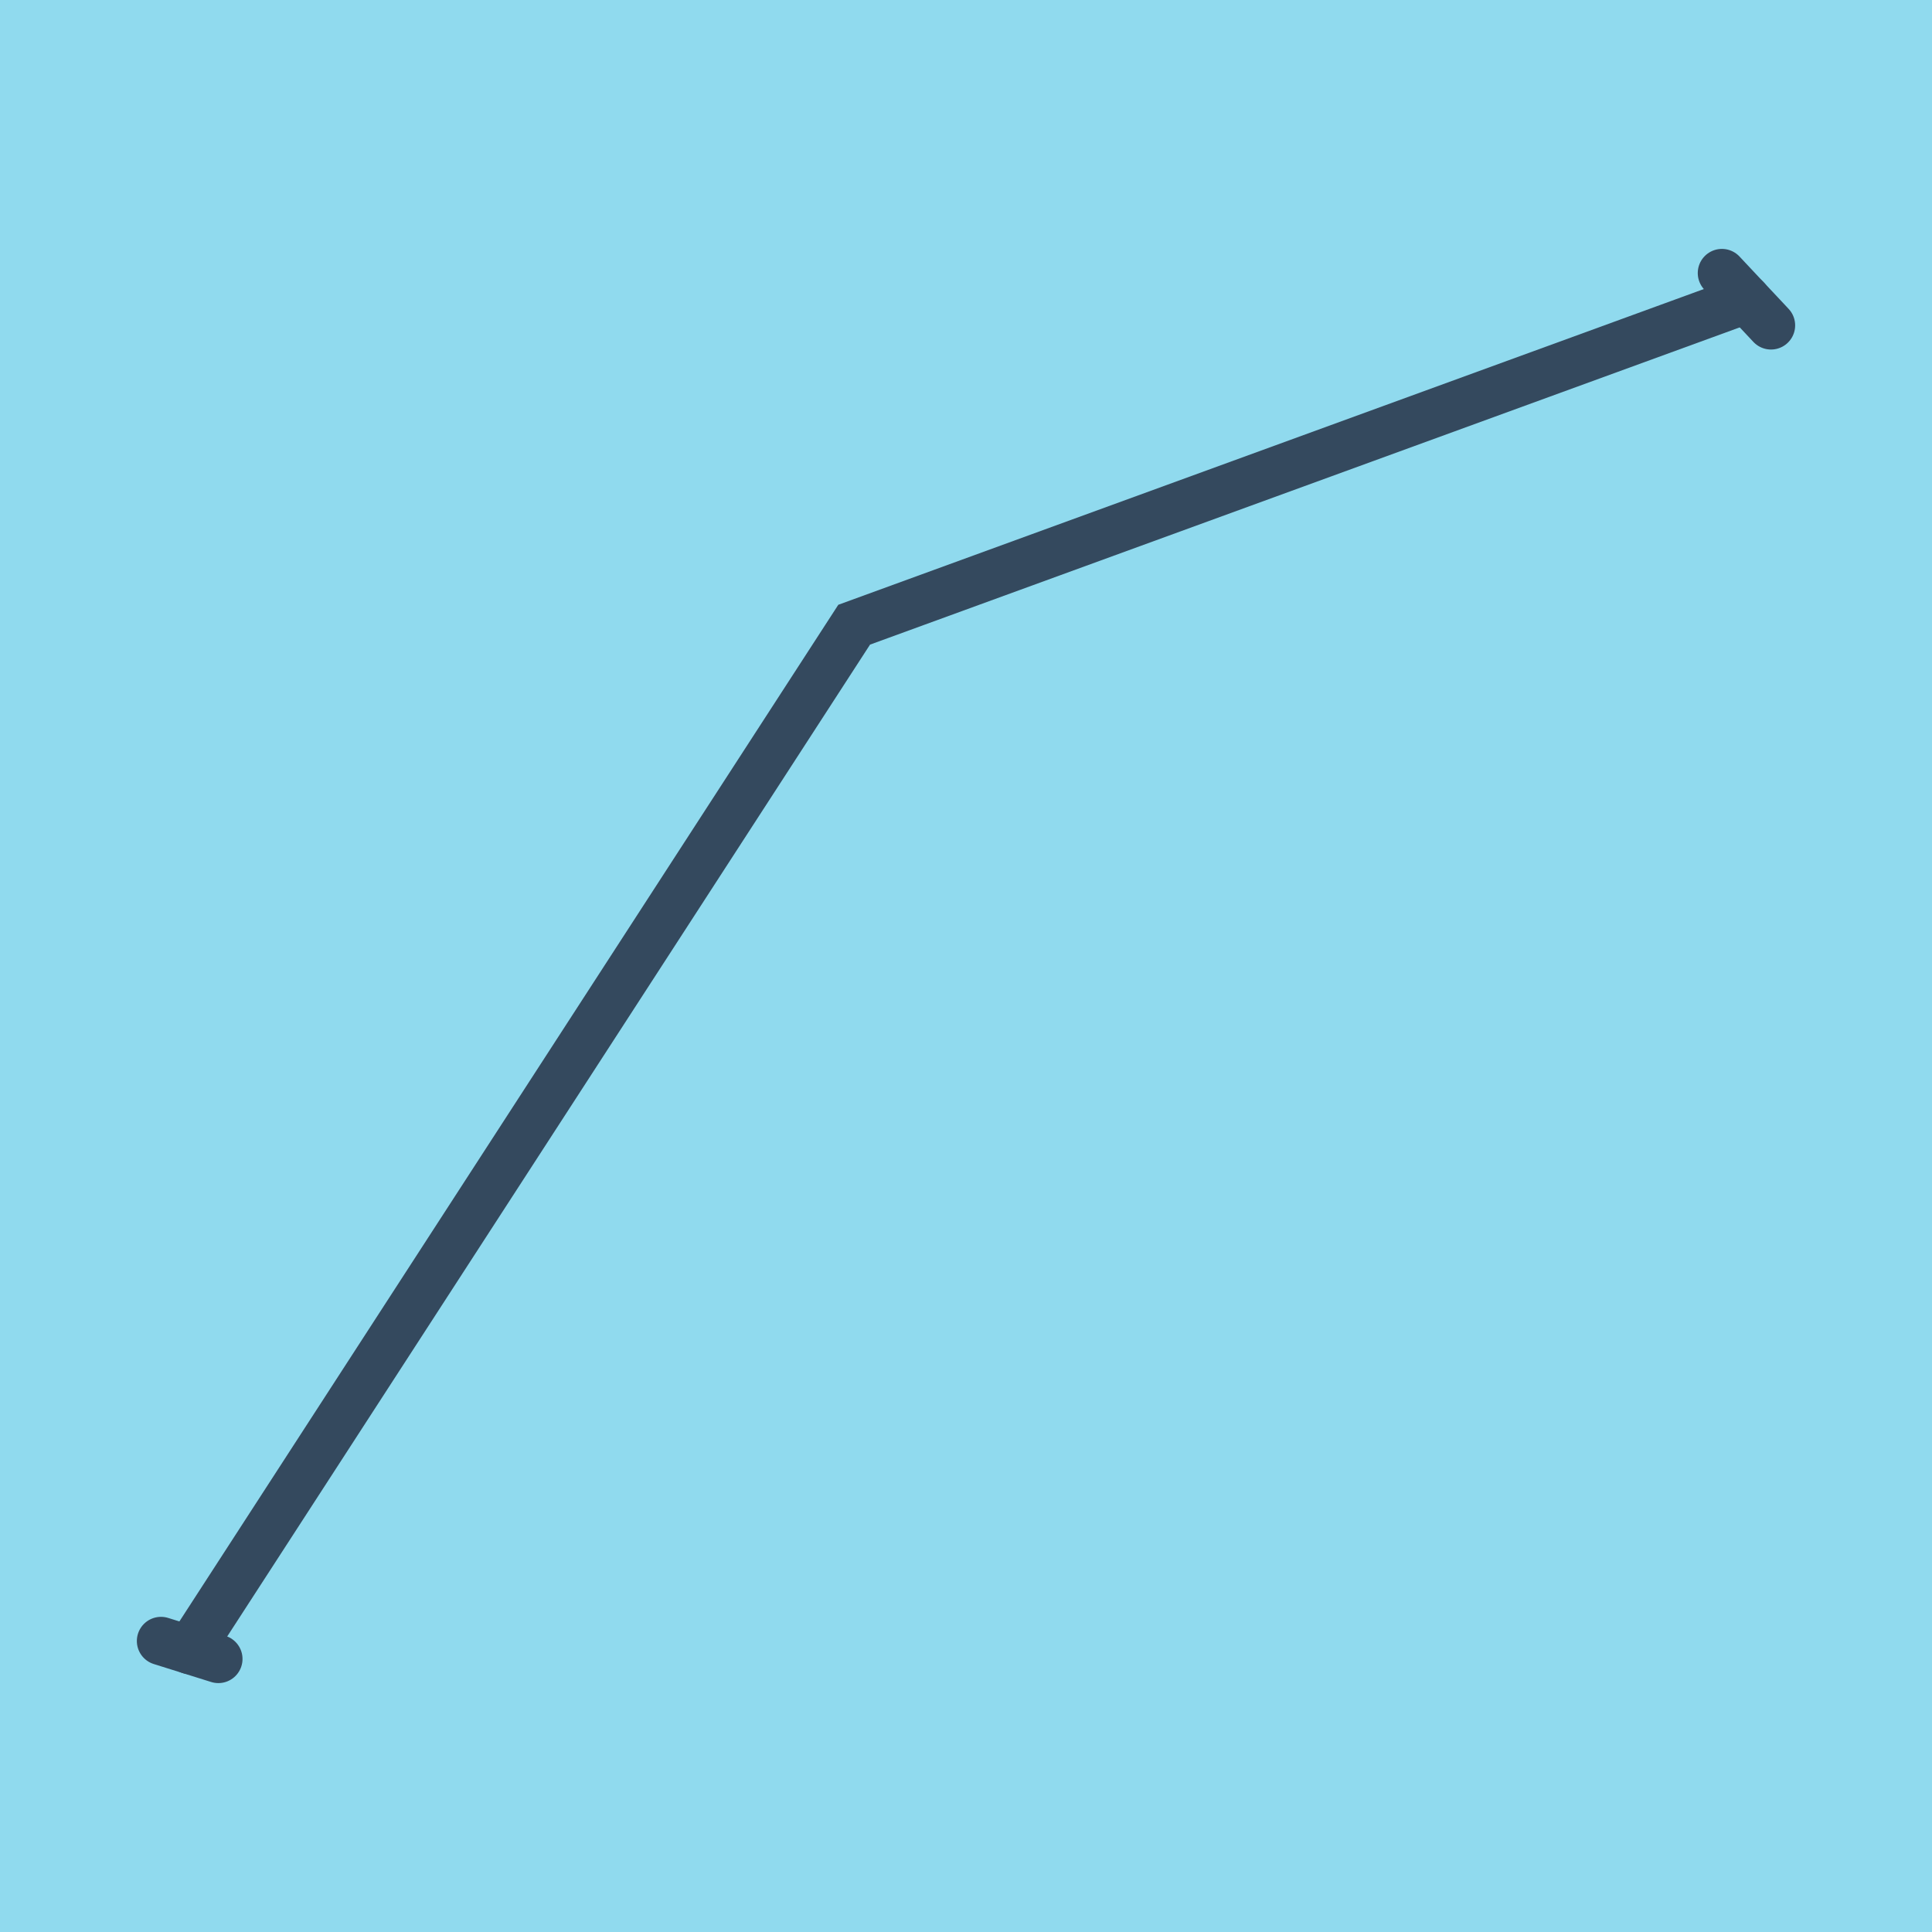 <?xml version="1.0" encoding="utf-8"?>
<!DOCTYPE svg PUBLIC "-//W3C//DTD SVG 1.1//EN" "http://www.w3.org/Graphics/SVG/1.1/DTD/svg11.dtd">
<svg xmlns="http://www.w3.org/2000/svg" xmlns:xlink="http://www.w3.org/1999/xlink" viewBox="-10 -10 120 120" preserveAspectRatio="xMidYMid meet">
	<path style="fill:#90daee" d="M-10-10h120v120H-10z"/>
			<polyline stroke-linecap="round" points="100,10.21 96.951,6.96 " style="fill:none;stroke:#34495e;stroke-width: 3px"/>
			<polyline stroke-linecap="round" points="0,91.925 3.563,93.04 " style="fill:none;stroke:#34495e;stroke-width: 3px"/>
			<polyline stroke-linecap="round" points="98.475,8.585 43.054,28.801 1.781,92.483 " style="fill:none;stroke:#34495e;stroke-width: 3px"/>
	</svg>
